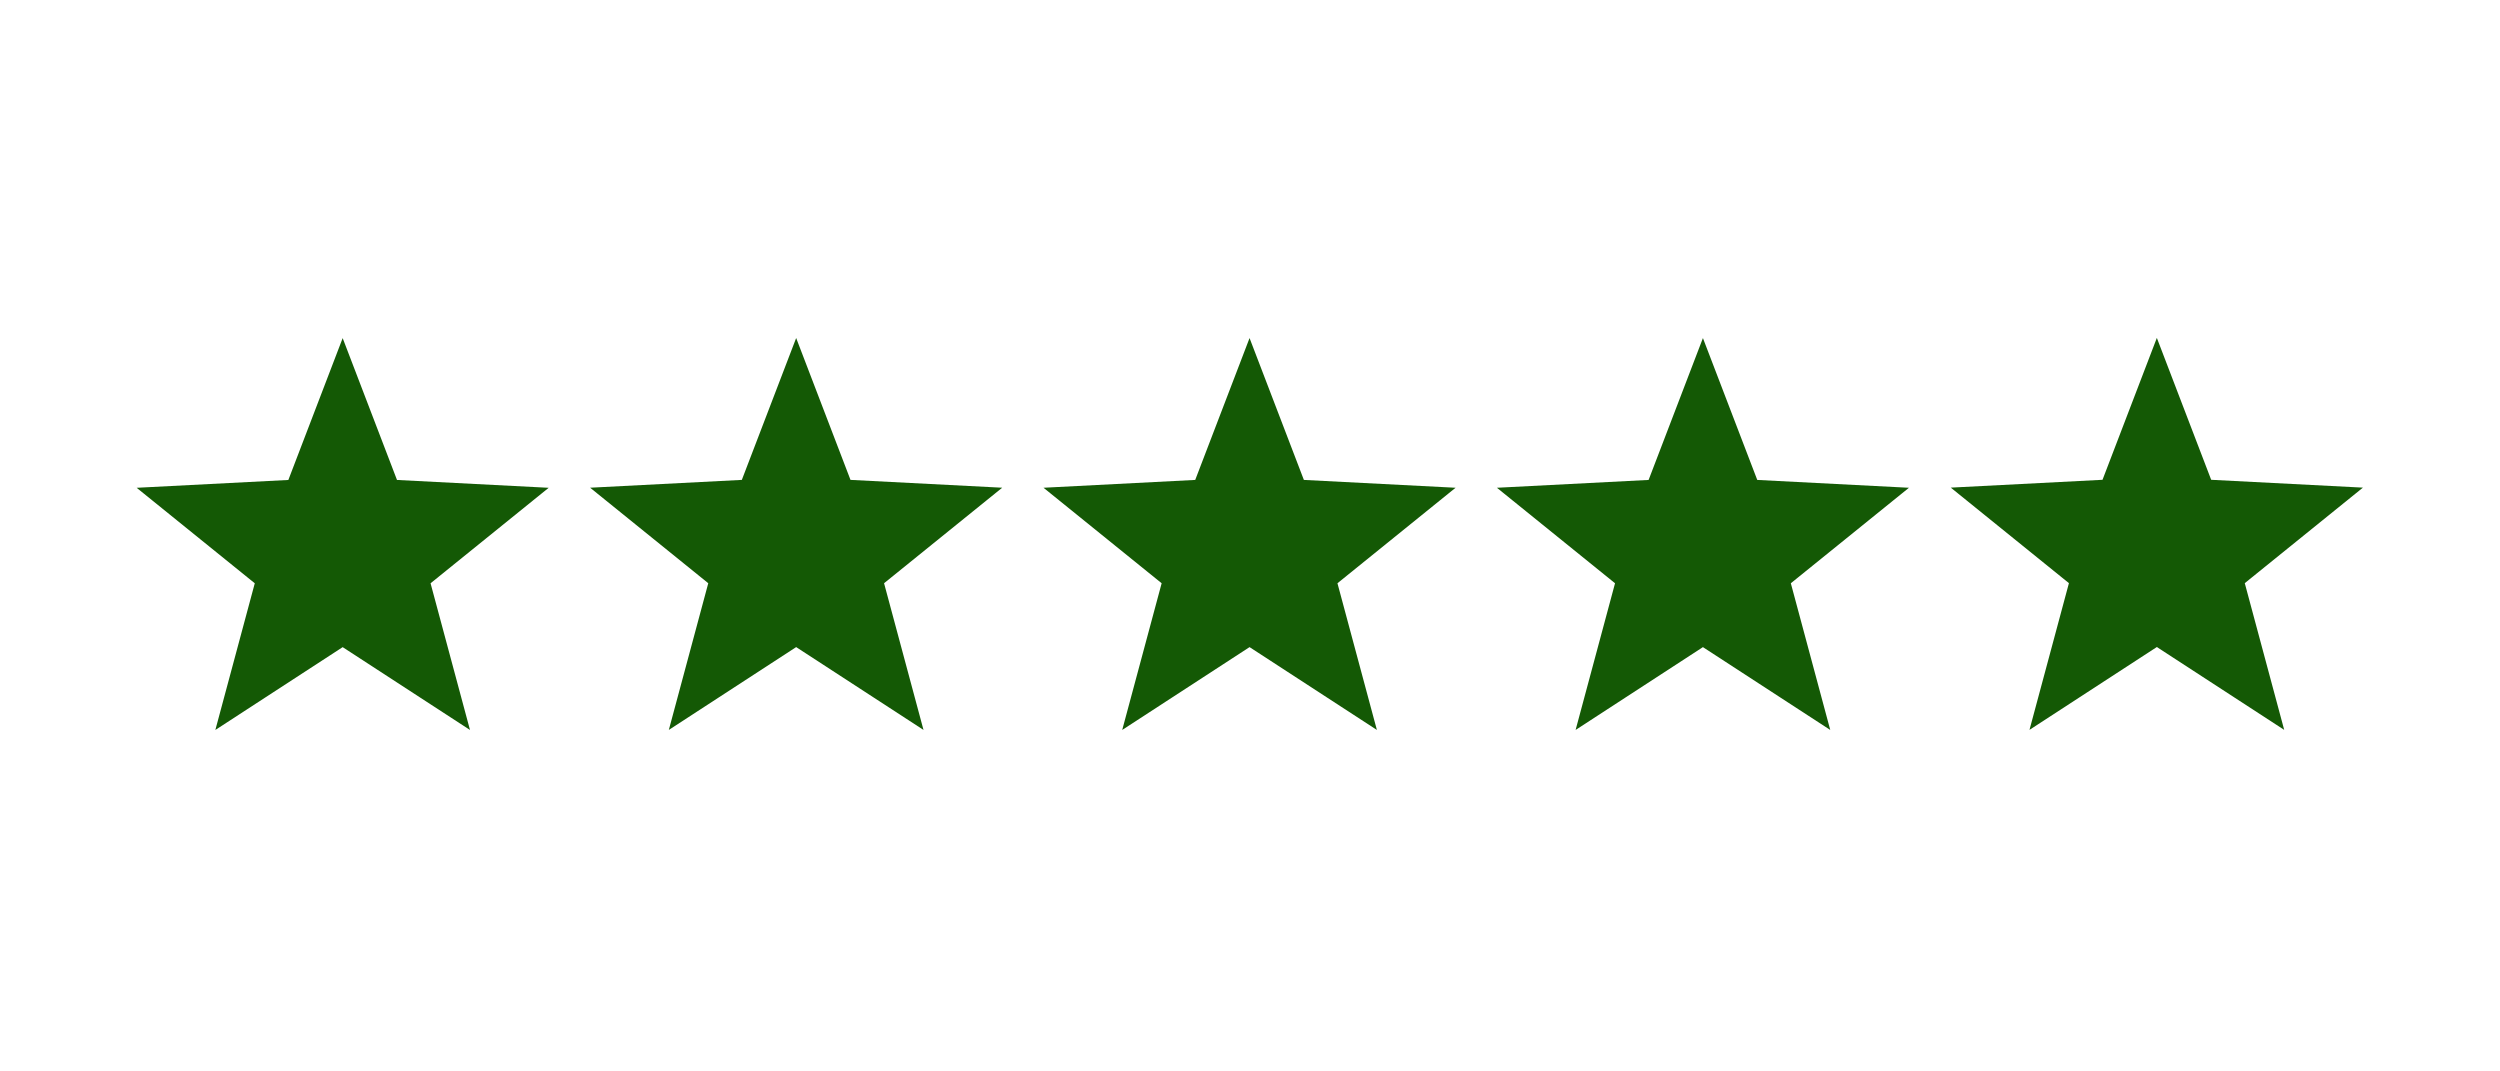 <?xml version="1.0" encoding="UTF-8" standalone="no"?>
<!-- Created with Inkscape (http://www.inkscape.org/) -->

<svg
   version="1.1"
   id="svg2"
   xml:space="preserve"
   width="9333.336"
   height="3999.999"
   viewBox="0 0 9333.336 3999.999"
   sodipodi:docname="Star Rating Green.svg"
   inkscape:version="1.2.2 (732a01da63, 2022-12-09)"
   xmlns:inkscape="http://www.inkscape.org/namespaces/inkscape"
   xmlns:sodipodi="http://sodipodi.sourceforge.net/DTD/sodipodi-0.dtd"
   xmlns="http://www.w3.org/2000/svg"
   xmlns:svg="http://www.w3.org/2000/svg"><defs
     id="defs6" /><sodipodi:namedview
     id="namedview4"
     pagecolor="#ffffff"
     bordercolor="#666666"
     borderopacity="1.0"
     inkscape:pageshadow="2"
     inkscape:pageopacity="0.0"
     inkscape:pagecheckerboard="0"
     inkscape:showpageshadow="2"
     inkscape:deskcolor="#d1d1d1"
     showgrid="false"
     inkscape:zoom="0.12964282"
     inkscape:cx="4200.0012"
     inkscape:cy="1997.7967"
     inkscape:window-width="1920"
     inkscape:window-height="1009"
     inkscape:window-x="-8"
     inkscape:window-y="-8"
     inkscape:window-maximized="1"
     inkscape:current-layer="g8" /><g
     id="g8"
     inkscape:groupmode="layer"
     inkscape:label="ink_ext_XXXXXX"
     transform="matrix(1.333,0,0,-1.333,0,3999.999)"><g
       id="g10"
       transform="scale(0.1)"><g
         id="g16"
         transform="scale(1.226)"
         style="fill:#145905;fill-opacity:1"><path
           d="m 7829.98,16300 1126.84,-2942.5 3146.68,-162.4 -2450.31,-1981 817.91,-3042.81 -2641.12,1718.21 -2641.16,-1718.21 817.93,3042.81 -2450.26,1981 3146.67,162.4 1126.82,2942.5"
           style="fill:#145905;fill-opacity:1;fill-rule:nonzero;stroke:none"
           id="path18" /></g><g
         id="g20"
         transform="scale(1.26)"
         style="fill:#145905;fill-opacity:1"><path
           d="m 7616.81,9809.61 2308.41,-1501.71 -714.87,2659.5 2141.55,1731.3 -2750.24,142 -984.85,2571.8 -984.84,-2571.8 -2750.25,-142 L 6023.29,10967.4 5308.4,8307.9 Z M 10446.9,7589.86 7616.81,9430.94 4786.72,7589.86 5663.17,10850.4 3037.63,12973 6409.4,13147 7616.81,16300 8824.23,13147 12196,12973 9570.44,10850.4 10446.9,7589.86"
           style="fill:#145905;fill-opacity:1;fill-rule:nonzero;stroke:none"
           id="path22" /></g><g
         id="g24"
         transform="scale(1.689)"
         style="fill:#145905;fill-opacity:1"><path
           d="M 13199,11827.7 14016.7,9692.52 16300,9574.67 14522,8137.24 15115.6,5929.29 13199,7176.06 11282.5,5929.29 l 593.6,2207.95 -1778,1437.43 2283.3,117.85 817.6,2135.18"
           style="fill:#145905;fill-opacity:1;fill-rule:nonzero;stroke:none"
           id="path26" /></g><g
         id="g28"
         transform="scale(1.722)"><path
           d="m 10215.6,9292.93 1567.3,-1266.99 -523.2,-1946.23 1689.3,1098.95 1689.3,-1098.95 -523.2,1946.23 1567.2,1266.99 -2012.6,103.89 -720.7,1881.98 -720.8,-1881.98 z M 15020.1,5554.25 12949,6901.56 10877.9,5554.25 l 641.4,2386.04 -1921.39,1553.33 2467.49,127.34 883.6,2307.34 883.6,-2307.34 2467.4,-127.34 -1921.4,-1553.33 641.5,-2386.04"
           style="fill:#145905;fill-opacity:1;fill-rule:nonzero;stroke:none"
           id="path30" /></g><g
         id="g32"
         transform="scale(2.469)"><path
           d="m 14177.8,8094.55 559.6,-1461.25 1562.6,-80.65 -1216.8,-983.74 406.2,-1511.06 -1311.6,853.25 -1311.6,-853.25 406.2,1511.06 -1216.8,983.74 1562.6,80.65 559.6,1461.25"
           style="fill:#145905;fill-opacity:1;fill-rule:nonzero;stroke:none"
           id="path34" /></g><g
         id="g36"
         transform="scale(2.501)"
         style="fill:#145905;fill-opacity:1"><path
           d="m 13992.9,4942.44 1163,-756.62 -360.2,1339.96 1079,872.31 -1385.6,71.53 -496.2,1295.74 -496.2,-1295.74 -1385.7,-71.53 1079,-872.31 -360.2,-1339.96 z m 1425.9,-1118.39 -1425.9,927.6 -1426,-927.6 441.6,1642.76 -1322.8,1069.45 1698.8,87.68 608.4,1588.59 608.3,-1588.59 1698.8,-87.68 -1322.8,-1069.45 441.6,-1642.76"
           style="fill:#145905;fill-opacity:1;fill-rule:nonzero;stroke:none"
           id="path38" /></g><g
         id="g40"
         transform="scale(3.248)"
         style="fill:#145905;fill-opacity:1"><path
           d="m 14686.9,6152.62 425.3,-1110.69 1187.8,-61.3 -924.9,-747.73 308.8,-1148.56 -997,648.56 -996.9,-648.56 308.7,1148.56 -924.9,747.73 1187.8,61.3 425.3,1110.69"
           style="fill:#145905;fill-opacity:1;fill-rule:nonzero;stroke:none"
           id="path42" /></g><g
         id="g44"
         transform="scale(3.28)"
         style="fill:#145905;fill-opacity:1"><path
           d="m 14540.8,3768.5 886.9,-576.9 -274.7,1021.69 822.7,665.12 -1056.5,54.54 -378.4,987.97 -378.3,-987.97 -1056.6,-54.54 822.8,-665.12 L 13654,3191.6 Z m 1087.2,-852.75 -1087.2,707.28 -1087.2,-707.28 336.7,1252.58 -1008.6,815.43 1295.3,66.85 463.8,1211.27 463.9,-1211.27 1295.3,-66.85 -1008.6,-815.43 336.6,-1252.58"
           style="fill:#145905;fill-opacity:1;fill-rule:nonzero;stroke:none"
           id="path46" /></g><g
         id="g48"
         transform="scale(4.027)"><path
           d="m 14999,4962.16 343.1,-895.78 957.9,-49.44 -745.9,-603.05 249,-926.33 -804.1,523.07 -804,-523.07 249,926.33 -745.9,603.05 957.9,49.44 343,895.78"
           style="fill:#145905;fill-opacity:1;fill-rule:nonzero;stroke:none;stroke-width:1;stroke-dasharray:none"
           id="path50" /></g><g
         id="g52"
         transform="scale(4.06)"><path
           d="m 14878.5,3045.21 716.6,-466.18 -222,825.59 664.9,537.47 -853.8,44.07 -305.7,798.35 -305.8,-798.35 -853.7,-44.07 664.8,-537.47 -221.9,-825.59 z m 878.5,-689.08 -878.5,571.53 -878.6,-571.53 272.1,1012.16 -815,658.93 1046.7,54.02 374.8,978.79 374.8,-978.79 1046.7,-54.02 -815,-658.93 272,-1012.16"
           style="fill:#145905;fill-opacity:1;fill-rule:nonzero;stroke:none"
           id="path54" /></g></g></g></svg>
